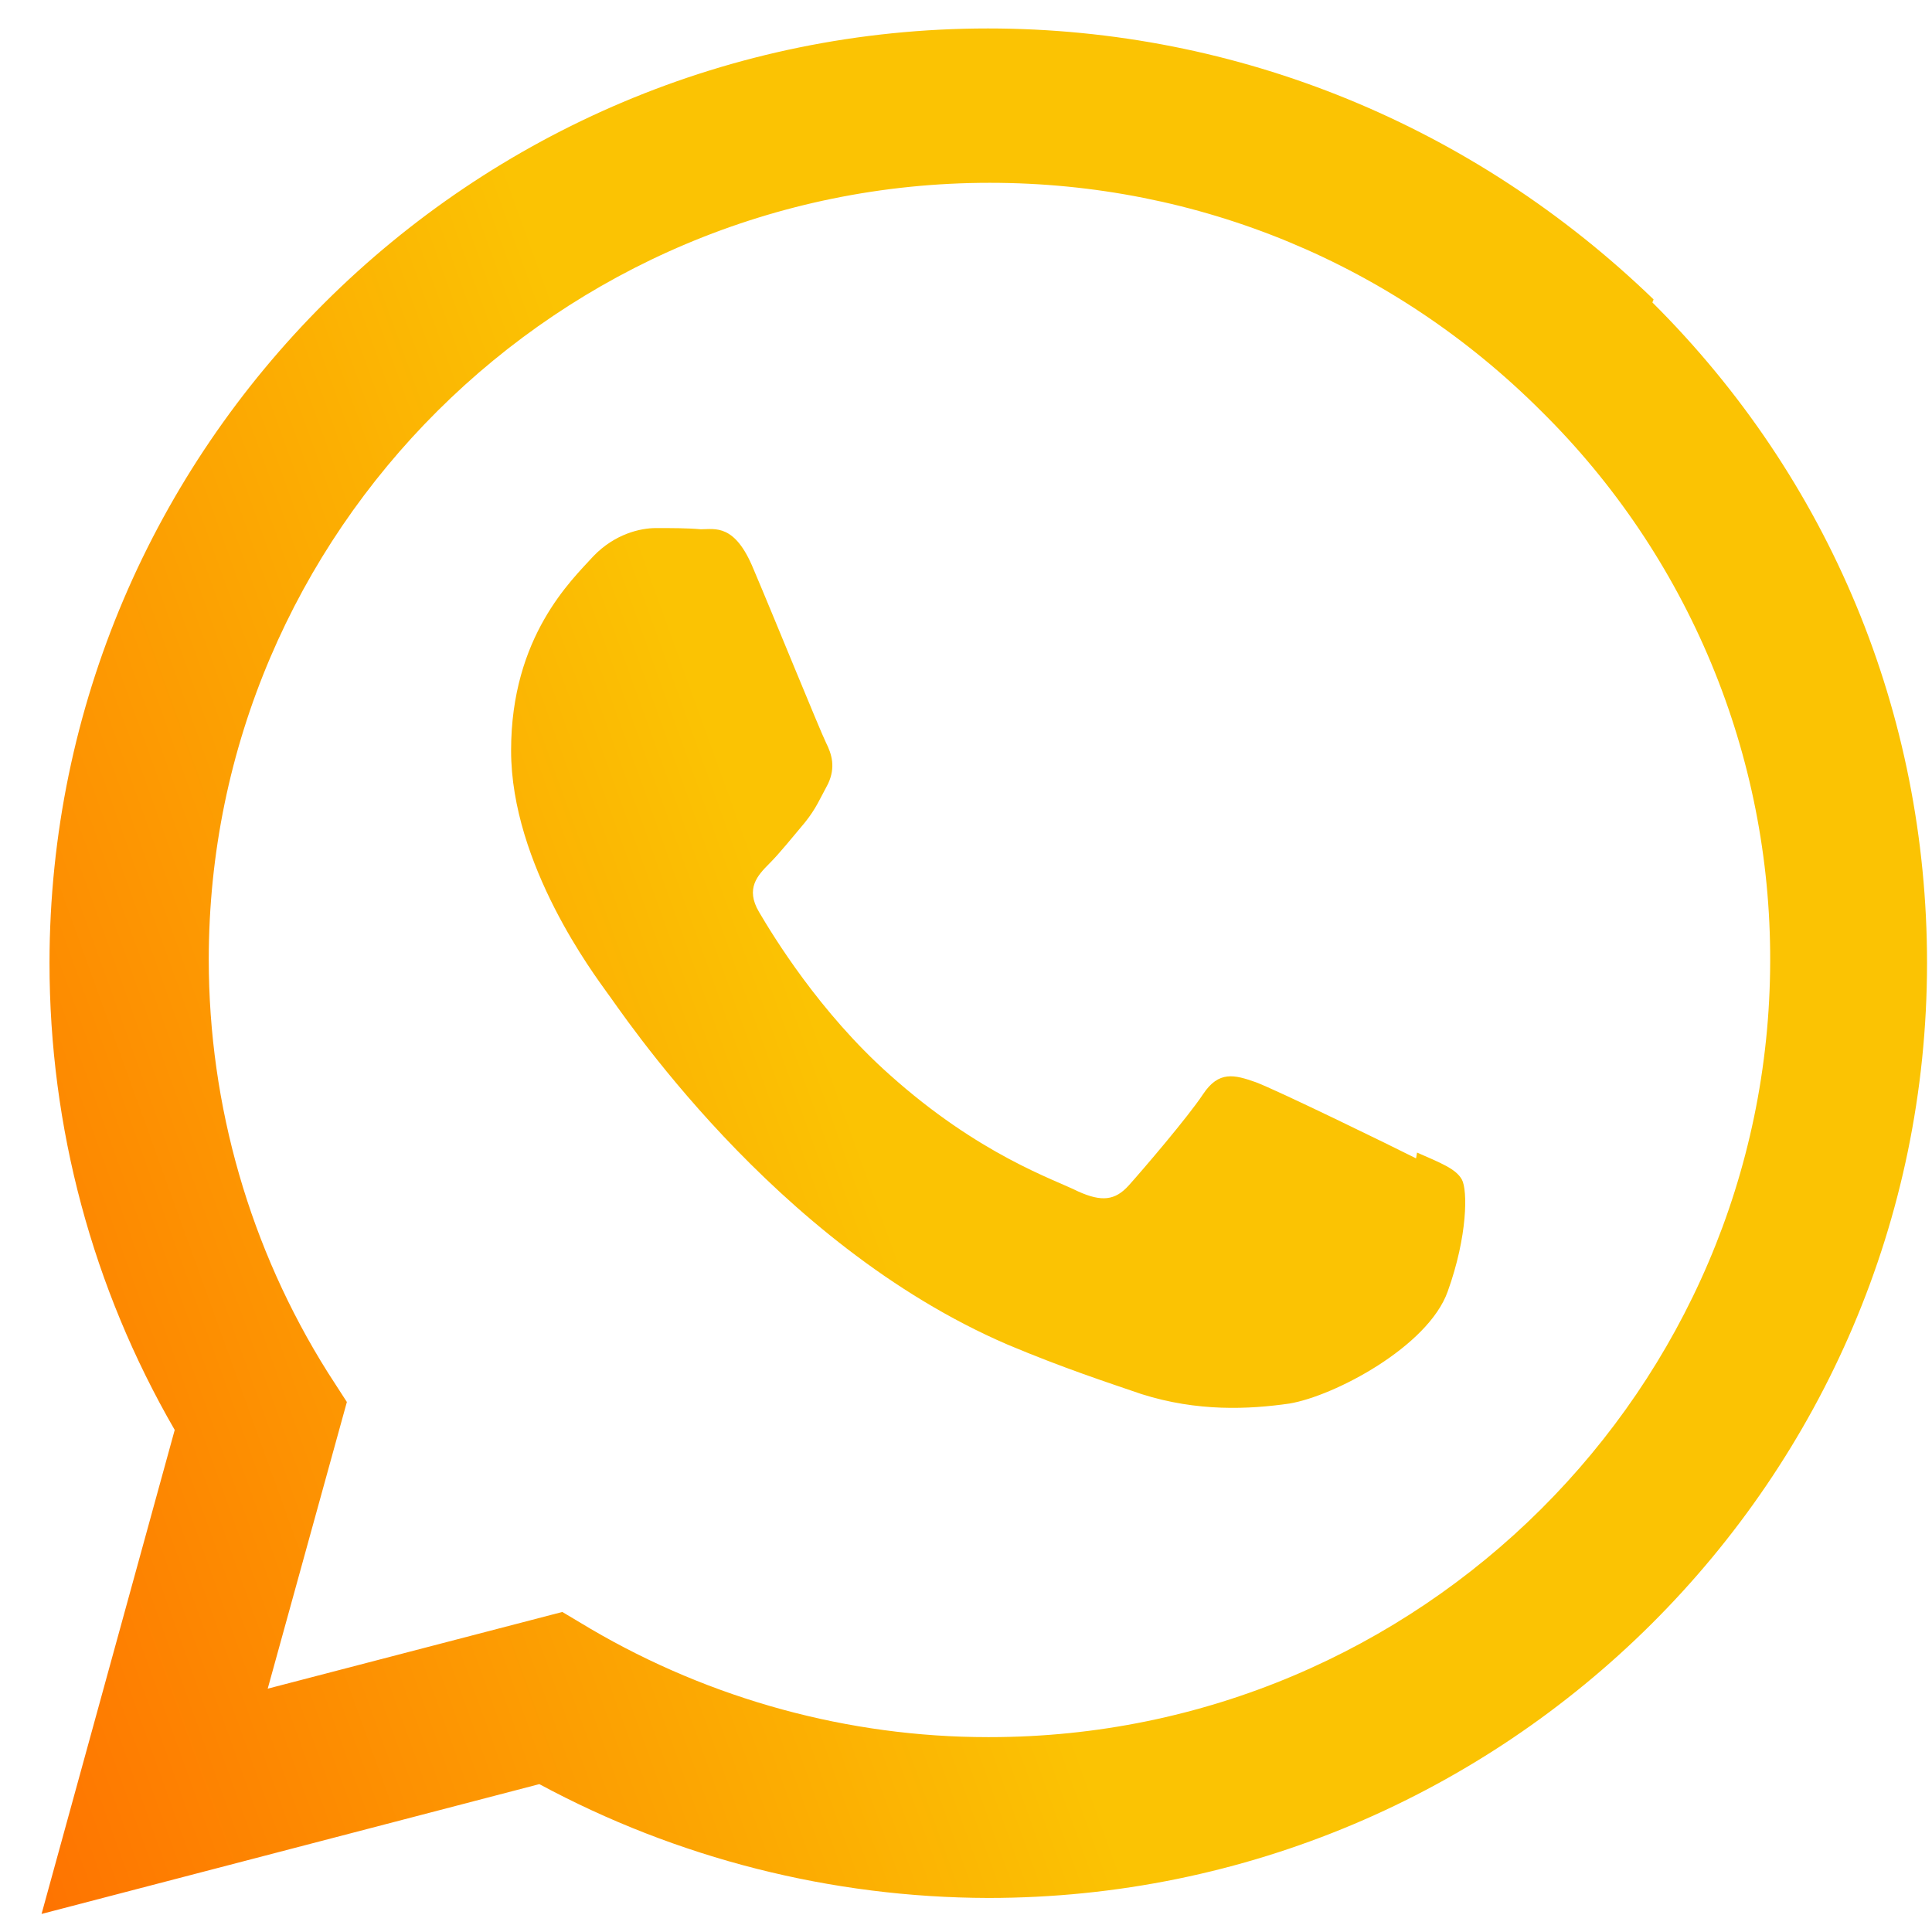 <?xml version="1.0" encoding="UTF-8"?> <svg xmlns="http://www.w3.org/2000/svg" width="37" height="37" viewBox="0 0 37 37" fill="none"> <path d="M27.119 22.184C26.667 21.955 24.463 20.88 24.051 20.726C23.639 20.58 23.34 20.503 23.04 20.955C22.747 21.397 21.882 22.407 21.618 22.701C21.354 22.995 21.095 23.018 20.649 22.818C20.196 22.589 18.751 22.119 17.035 20.58C15.694 19.387 14.802 17.918 14.536 17.465C14.272 17.018 14.507 16.766 14.73 16.542C14.936 16.337 15.183 16.025 15.412 15.755C15.63 15.484 15.7 15.302 15.859 15.009C16.006 14.692 15.93 14.444 15.818 14.221C15.707 13.998 14.807 11.783 14.431 10.9C14.073 10.025 13.697 10.136 13.42 10.136C13.162 10.113 12.862 10.113 12.563 10.113C12.264 10.113 11.775 10.224 11.363 10.653C10.951 11.106 9.788 12.187 9.788 14.373C9.788 16.566 11.398 18.687 11.622 19.004C11.851 19.298 14.789 23.811 19.297 25.751C20.372 26.203 21.207 26.474 21.86 26.698C22.935 27.039 23.917 26.991 24.692 26.88C25.549 26.738 27.348 25.792 27.725 24.734C28.108 23.67 28.108 22.789 27.996 22.589C27.884 22.384 27.591 22.272 27.138 22.073L27.119 22.184ZM18.944 33.268H18.92C16.252 33.268 13.613 32.545 11.309 31.193L10.769 30.871L5.127 32.34L6.643 26.85L6.279 26.286C4.789 23.917 3.998 21.175 3.998 18.376C3.998 10.184 10.704 3.501 18.955 3.501C22.952 3.501 26.702 5.059 29.523 7.88C30.914 9.255 32.018 10.893 32.77 12.699C33.522 14.505 33.906 16.443 33.901 18.4C33.889 26.586 27.189 33.268 18.95 33.268H18.944ZM31.668 5.734C28.235 2.419 23.721 0.545 18.92 0.545C9.017 0.545 0.954 8.573 0.948 18.44C0.948 21.591 1.771 24.664 3.346 27.385L0.796 36.654L10.329 34.168C12.969 35.592 15.921 36.34 18.921 36.348H18.927C28.835 36.348 36.899 28.319 36.905 18.446C36.905 13.668 35.042 9.172 31.645 5.792L31.668 5.734Z" fill="url(#paint0_linear_528_368)"></path> <defs> <linearGradient id="paint0_linear_528_368" x1="35.801" y1="-2.886" x2="-13.21" y2="14.829" gradientUnits="userSpaceOnUse"> <stop offset="0.51" stop-color="#FBC303"></stop> <stop offset="1" stop-color="#FF5C00"></stop> </linearGradient> </defs> </svg> 